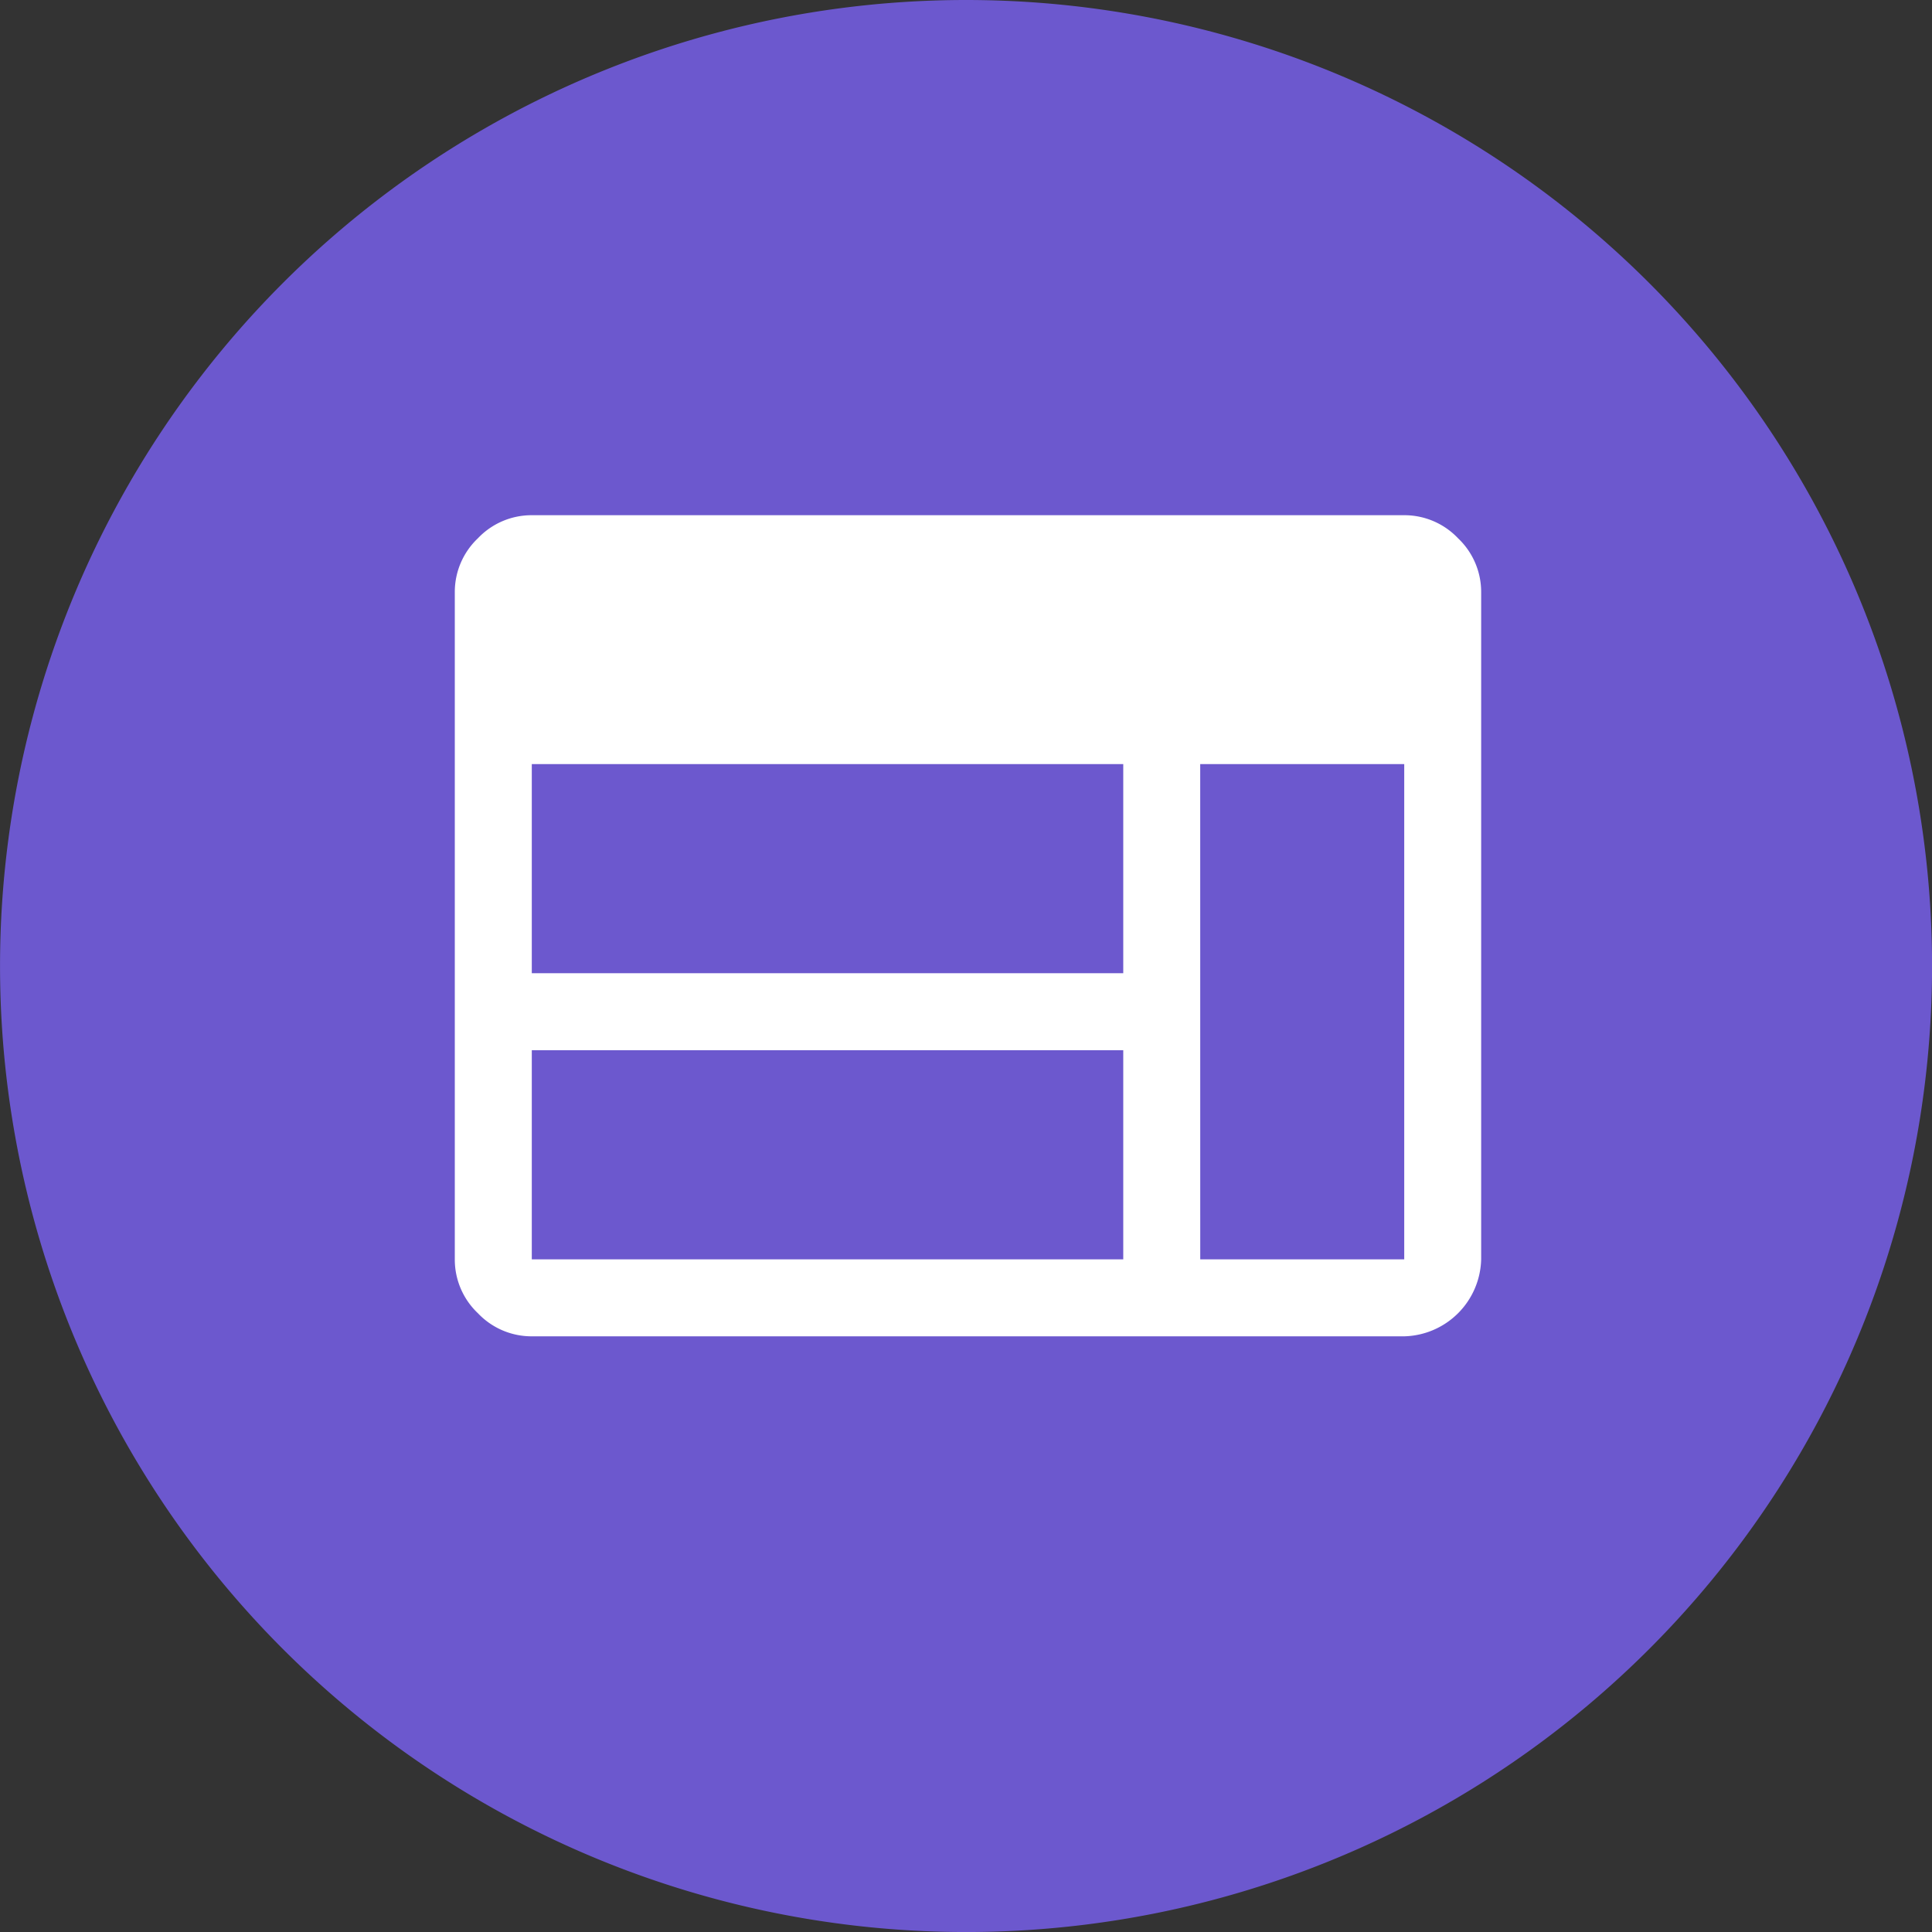<svg xmlns="http://www.w3.org/2000/svg" xmlns:xlink="http://www.w3.org/1999/xlink" width="59.999" height="59.999" viewBox="0 0 59.999 59.999">
  <rect x="0" y="0" width="59.999" height="59.999" fill="#333333" stroke="none"/>
  <defs>
    <clipPath id="clip-path">
      <rect id="Rectangle_4134" data-name="Rectangle 4134" width="32" height="26" transform="translate(-0.125)" fill="#fff"/>
    </clipPath>
  </defs>
  <g id="Group_8237" data-name="Group 8237" transform="translate(-1412.001 -3026)">
    <path id="Path_5919" data-name="Path 5919" d="M78,397.395a30,30,0,1,1-30,30,30,30,0,0,1,30-30" transform="translate(1364.002 2628.605)" fill="#6c58ce"/>
    <g id="Group_8092" data-name="Group 8092" transform="translate(1426.125 3042)">
      <g id="Group_8091" data-name="Group 8091" clip-path="url(#clip-path)">
        <path id="Path_5958" data-name="Path 5958" d="M2.391,25.5a2.294,2.294,0,0,1-1.673-.717A2.294,2.294,0,0,1,0,23.109V2.391A2.294,2.294,0,0,1,.717.717,2.294,2.294,0,0,1,2.391,0H29.484a2.294,2.294,0,0,1,1.673.717,2.294,2.294,0,0,1,.717,1.673V23.109A2.451,2.451,0,0,1,29.484,25.5Zm0-2.391H20.759V16.615H2.391Zm20.759,0h6.335V7.73H23.149ZM2.391,14.224H20.759V7.73H2.391Z" fill="#fff"/>
      </g>
    </g>
  </g>
</svg>
